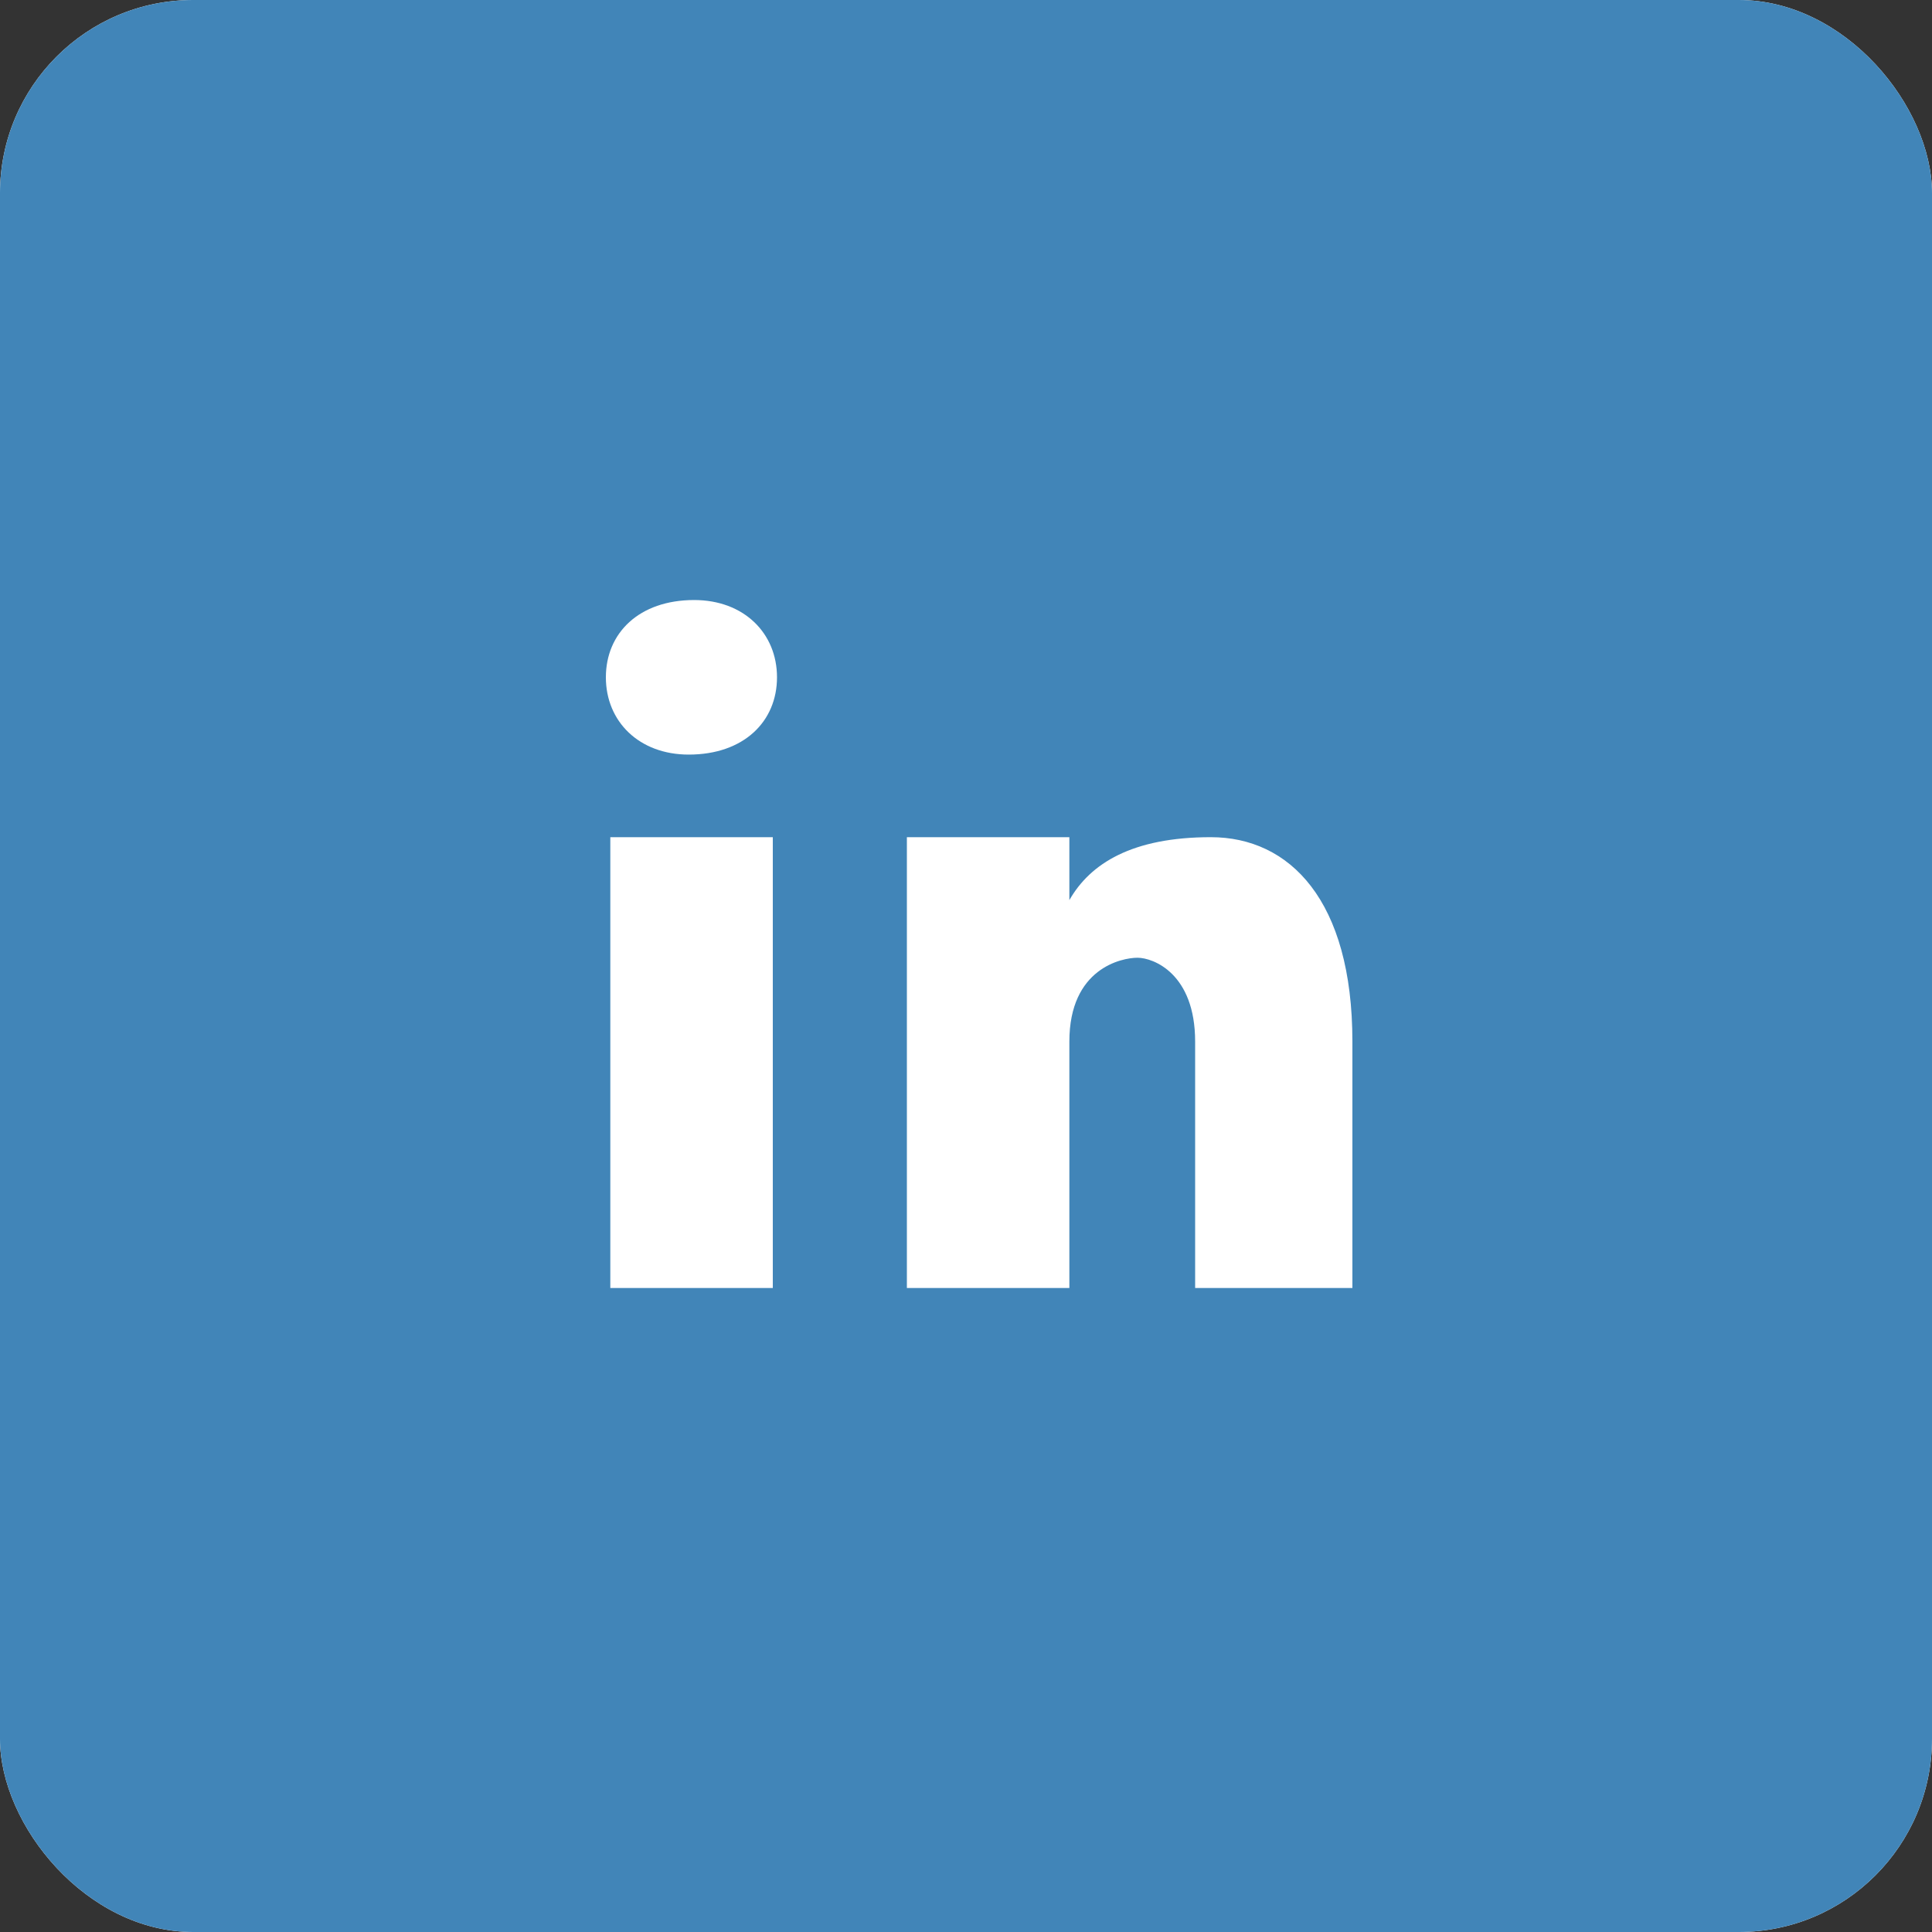 <svg width="40" height="40" viewBox="0 0 40 40" fill="none" xmlns="http://www.w3.org/2000/svg">
<rect x="0" y="0" width="40" height="40" fill="#333333" stroke="none"/>
<g clip-path="url(#clip0_224_293)">
<rect width="40" height="40" rx="4" fill="white"/>
<path d="M29.333 8H10.667C9.193 8 8 9.193 8 10.667V29.333C8 30.807 9.193 32 10.667 32H29.333C30.807 32 32 30.807 32 29.333V10.667C32 9.193 30.807 8 29.333 8ZM16 26.667H12.636V17.333H16V26.667ZM14.259 15.623C13.231 15.623 12.544 14.937 12.544 14.023C12.544 13.108 13.229 12.423 14.372 12.423C15.4 12.423 16.087 13.108 16.087 14.023C16.087 14.937 15.401 15.623 14.259 15.623ZM28 26.667H24.744V21.565C24.744 20.155 23.876 19.829 23.551 19.829C23.225 19.829 22.14 20.047 22.14 21.565C22.14 21.783 22.14 26.667 22.14 26.667H18.776V17.333H22.14V18.636C22.573 17.876 23.441 17.333 25.069 17.333C26.697 17.333 28 18.636 28 21.565V26.667Z" fill="#4185B8"/>
<path fill-rule="evenodd" clip-rule="evenodd" d="M40 0H0V41H40V0ZM30 10H10V31H30V10Z" fill="#4185B8"/>
</g>
<defs>
<clipPath id="clip0_224_293">
<rect width="40" height="40" rx="4" fill="white"/>
</clipPath>
</defs>
</svg>

